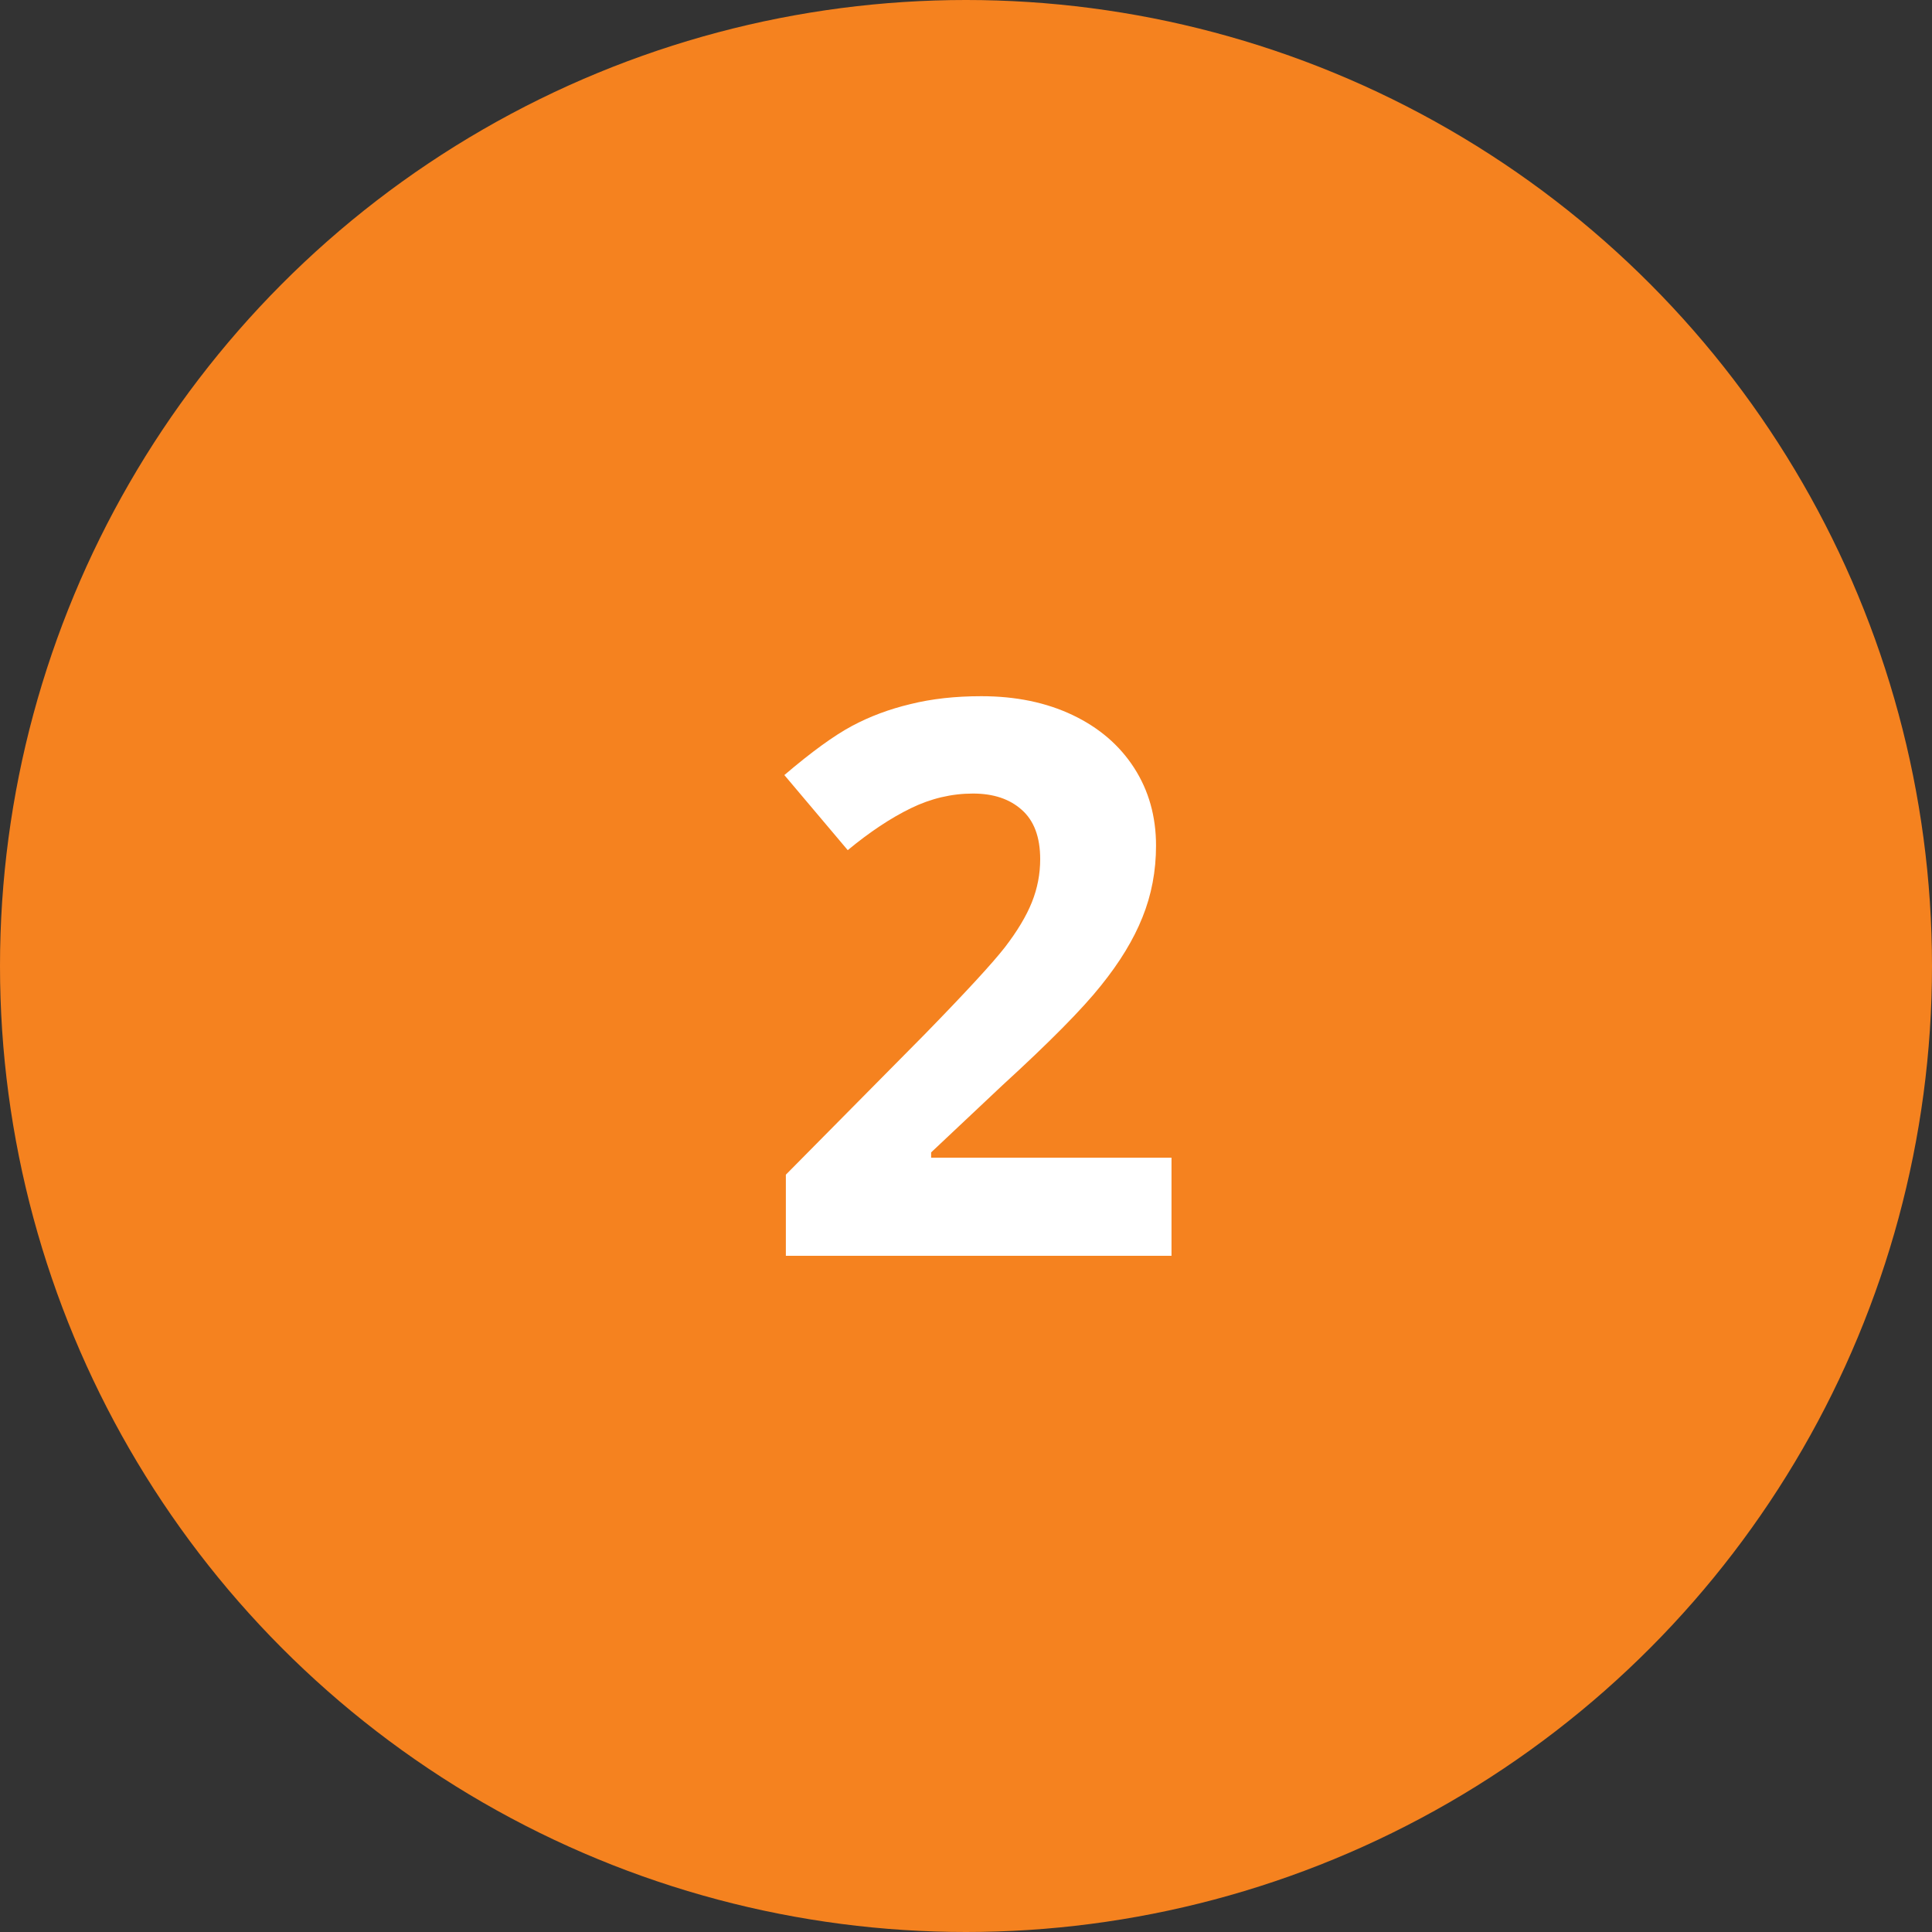 <svg width="100" height="100" viewBox="0 0 100 100" fill="none" xmlns="http://www.w3.org/2000/svg">
<rect x="0" y="0" width="100" height="100" fill="#333333" stroke="none"/>
<circle cx="50" cy="50" r="50" fill="#F5821F"/>
<path d="M60.637 65H40.676V60.801L47.844 53.555C49.966 51.38 51.353 49.876 52.004 49.043C52.655 48.197 53.124 47.415 53.41 46.699C53.697 45.983 53.84 45.241 53.84 44.473C53.84 43.327 53.521 42.474 52.883 41.914C52.258 41.354 51.418 41.074 50.363 41.074C49.257 41.074 48.182 41.328 47.141 41.836C46.099 42.344 45.012 43.066 43.879 44.004L40.598 40.117C42.004 38.919 43.169 38.073 44.094 37.578C45.018 37.083 46.027 36.706 47.121 36.445C48.215 36.172 49.439 36.035 50.793 36.035C52.577 36.035 54.152 36.361 55.52 37.012C56.887 37.663 57.948 38.574 58.703 39.746C59.458 40.918 59.836 42.259 59.836 43.77C59.836 45.085 59.602 46.322 59.133 47.48C58.677 48.626 57.961 49.805 56.984 51.016C56.021 52.227 54.315 53.952 51.867 56.191L48.195 59.648V59.922H60.637V65Z" fill="white"/>
</svg>
